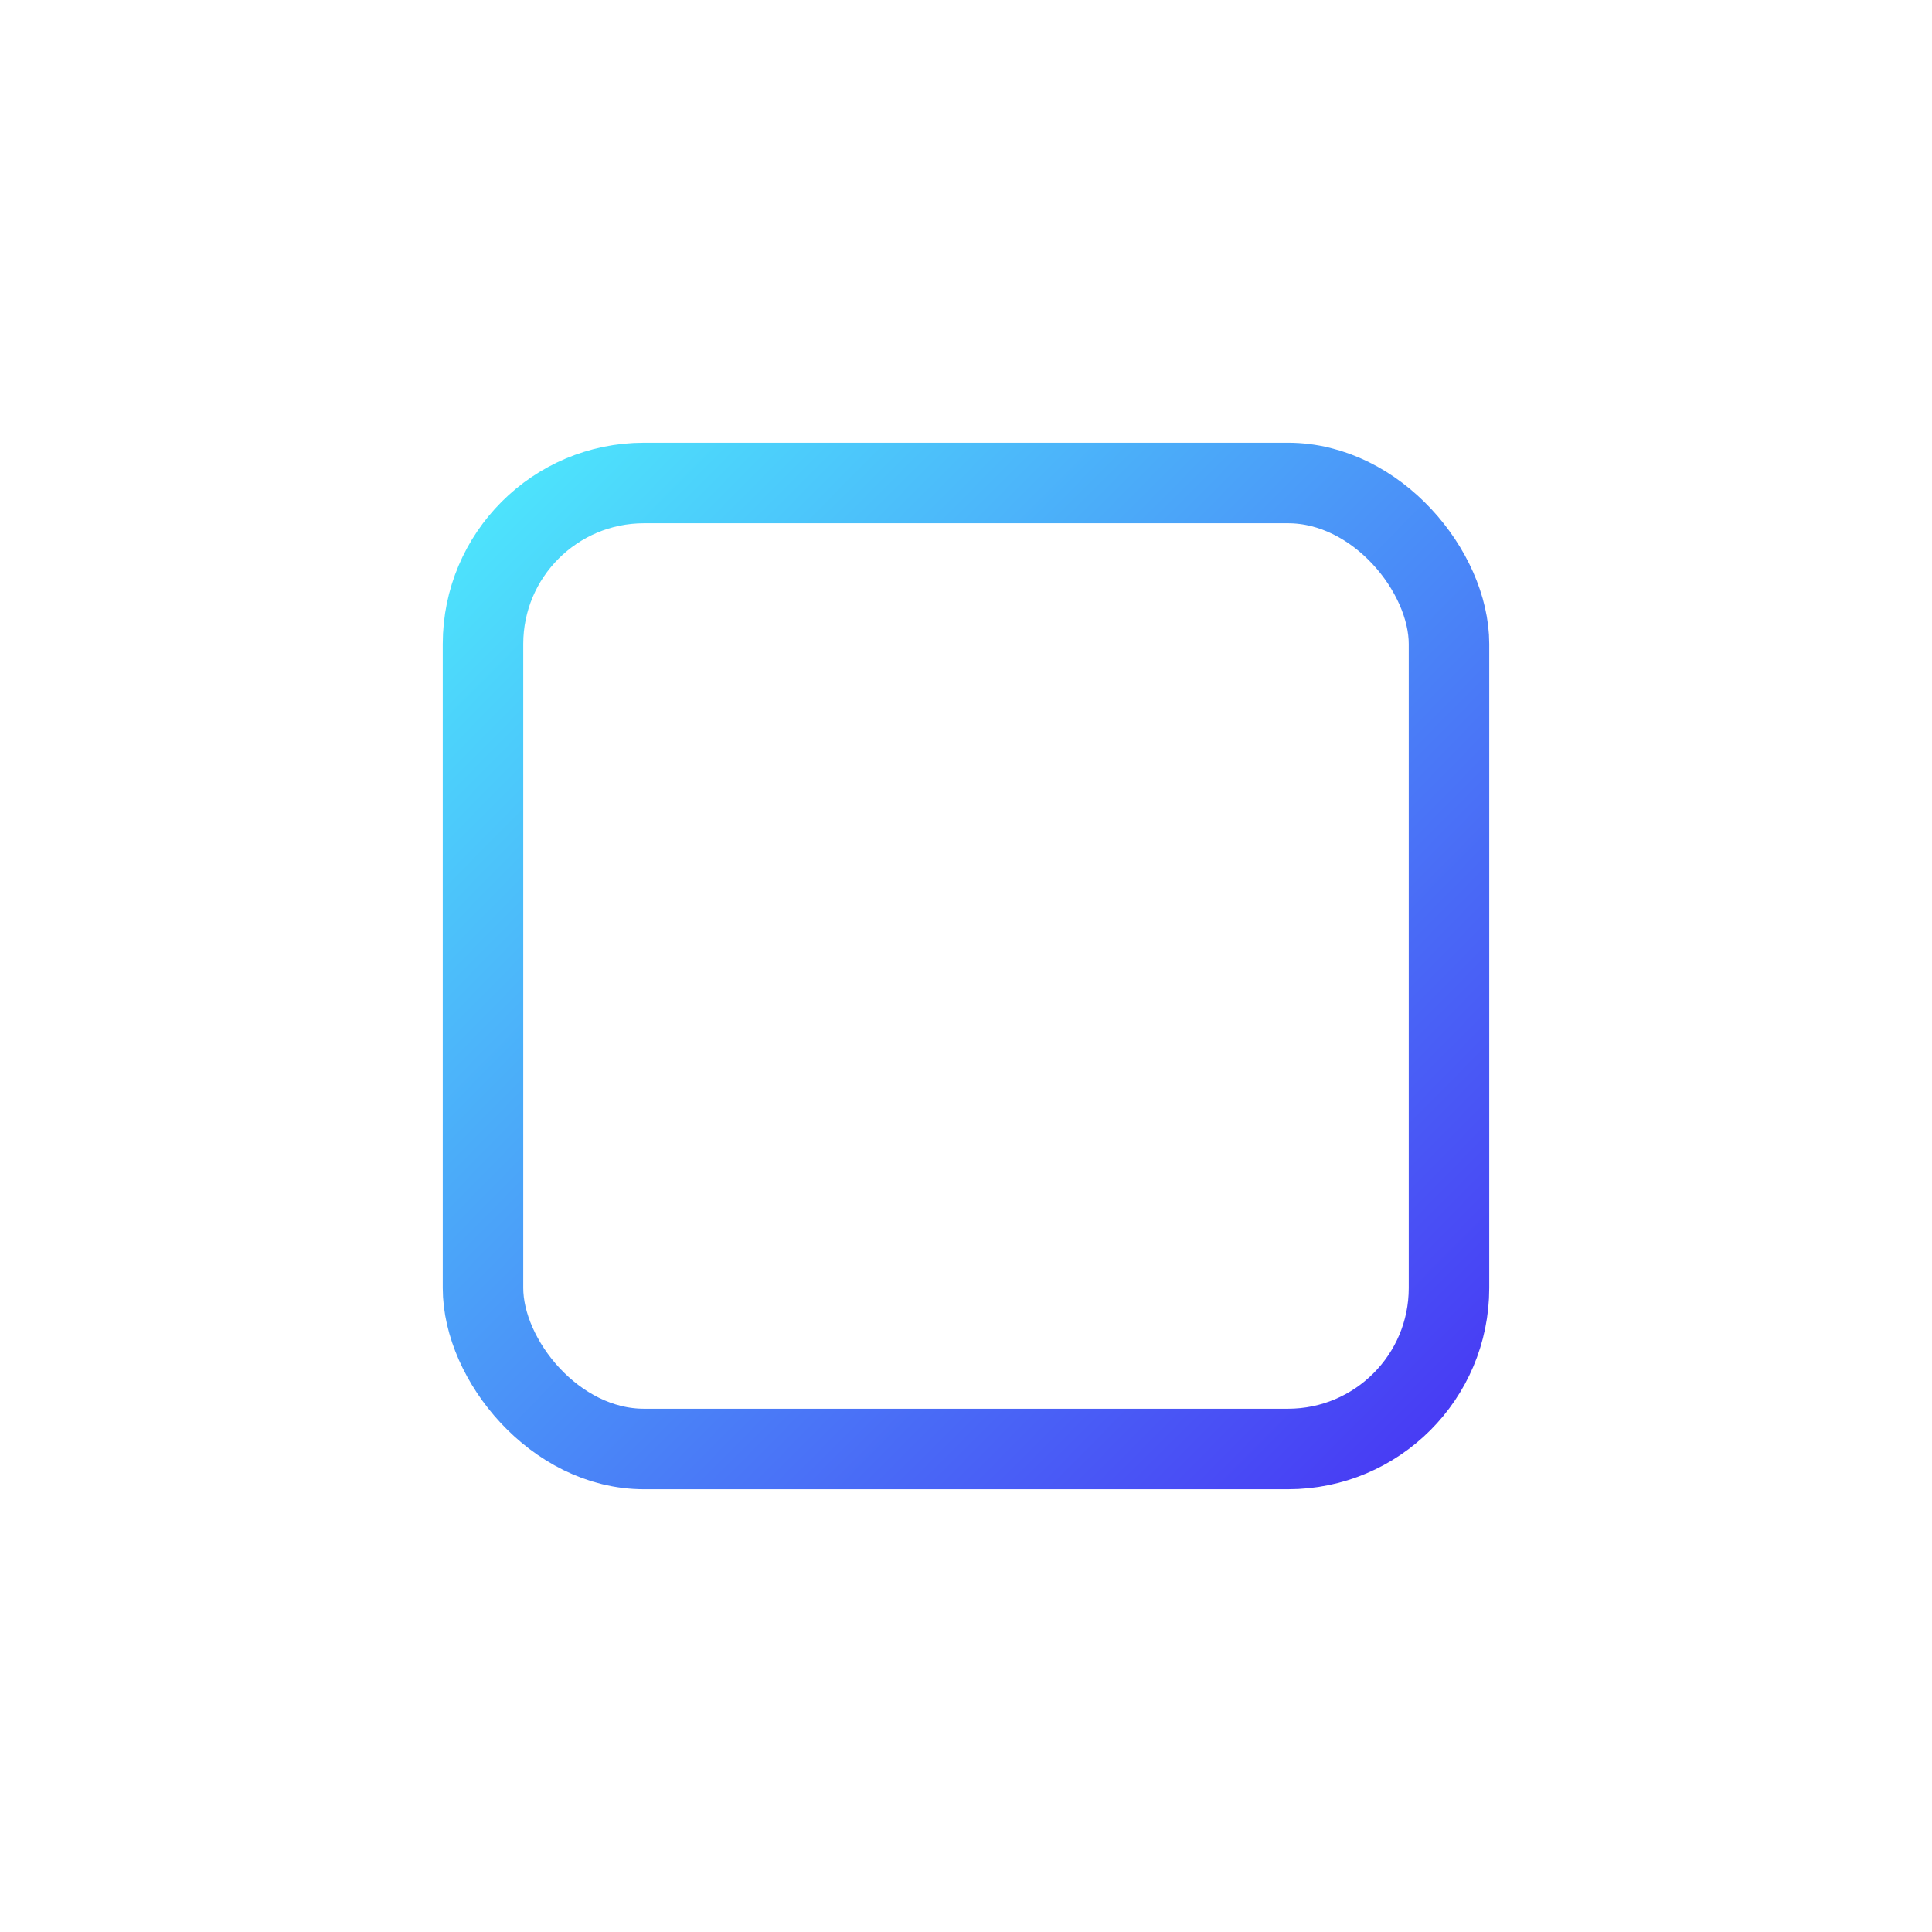 <svg width="48" height="48" viewBox="0 0 48 48" fill="none" xmlns="http://www.w3.org/2000/svg">
<rect x="12" y="12" width="24" height="24" rx="4" stroke="url(#paint0_linear_4853_8978)" stroke-width="2" stroke-linecap="round" stroke-linejoin="round"/>
<defs>
<linearGradient id="paint0_linear_4853_8978" x1="12" y1="12.056" x2="36.072" y2="35.871" gradientUnits="userSpaceOnUse">
<stop stop-color="#4DE6FC"/>
<stop offset="1" stop-color="#4839F4"/>
</linearGradient>
</defs>
</svg>
